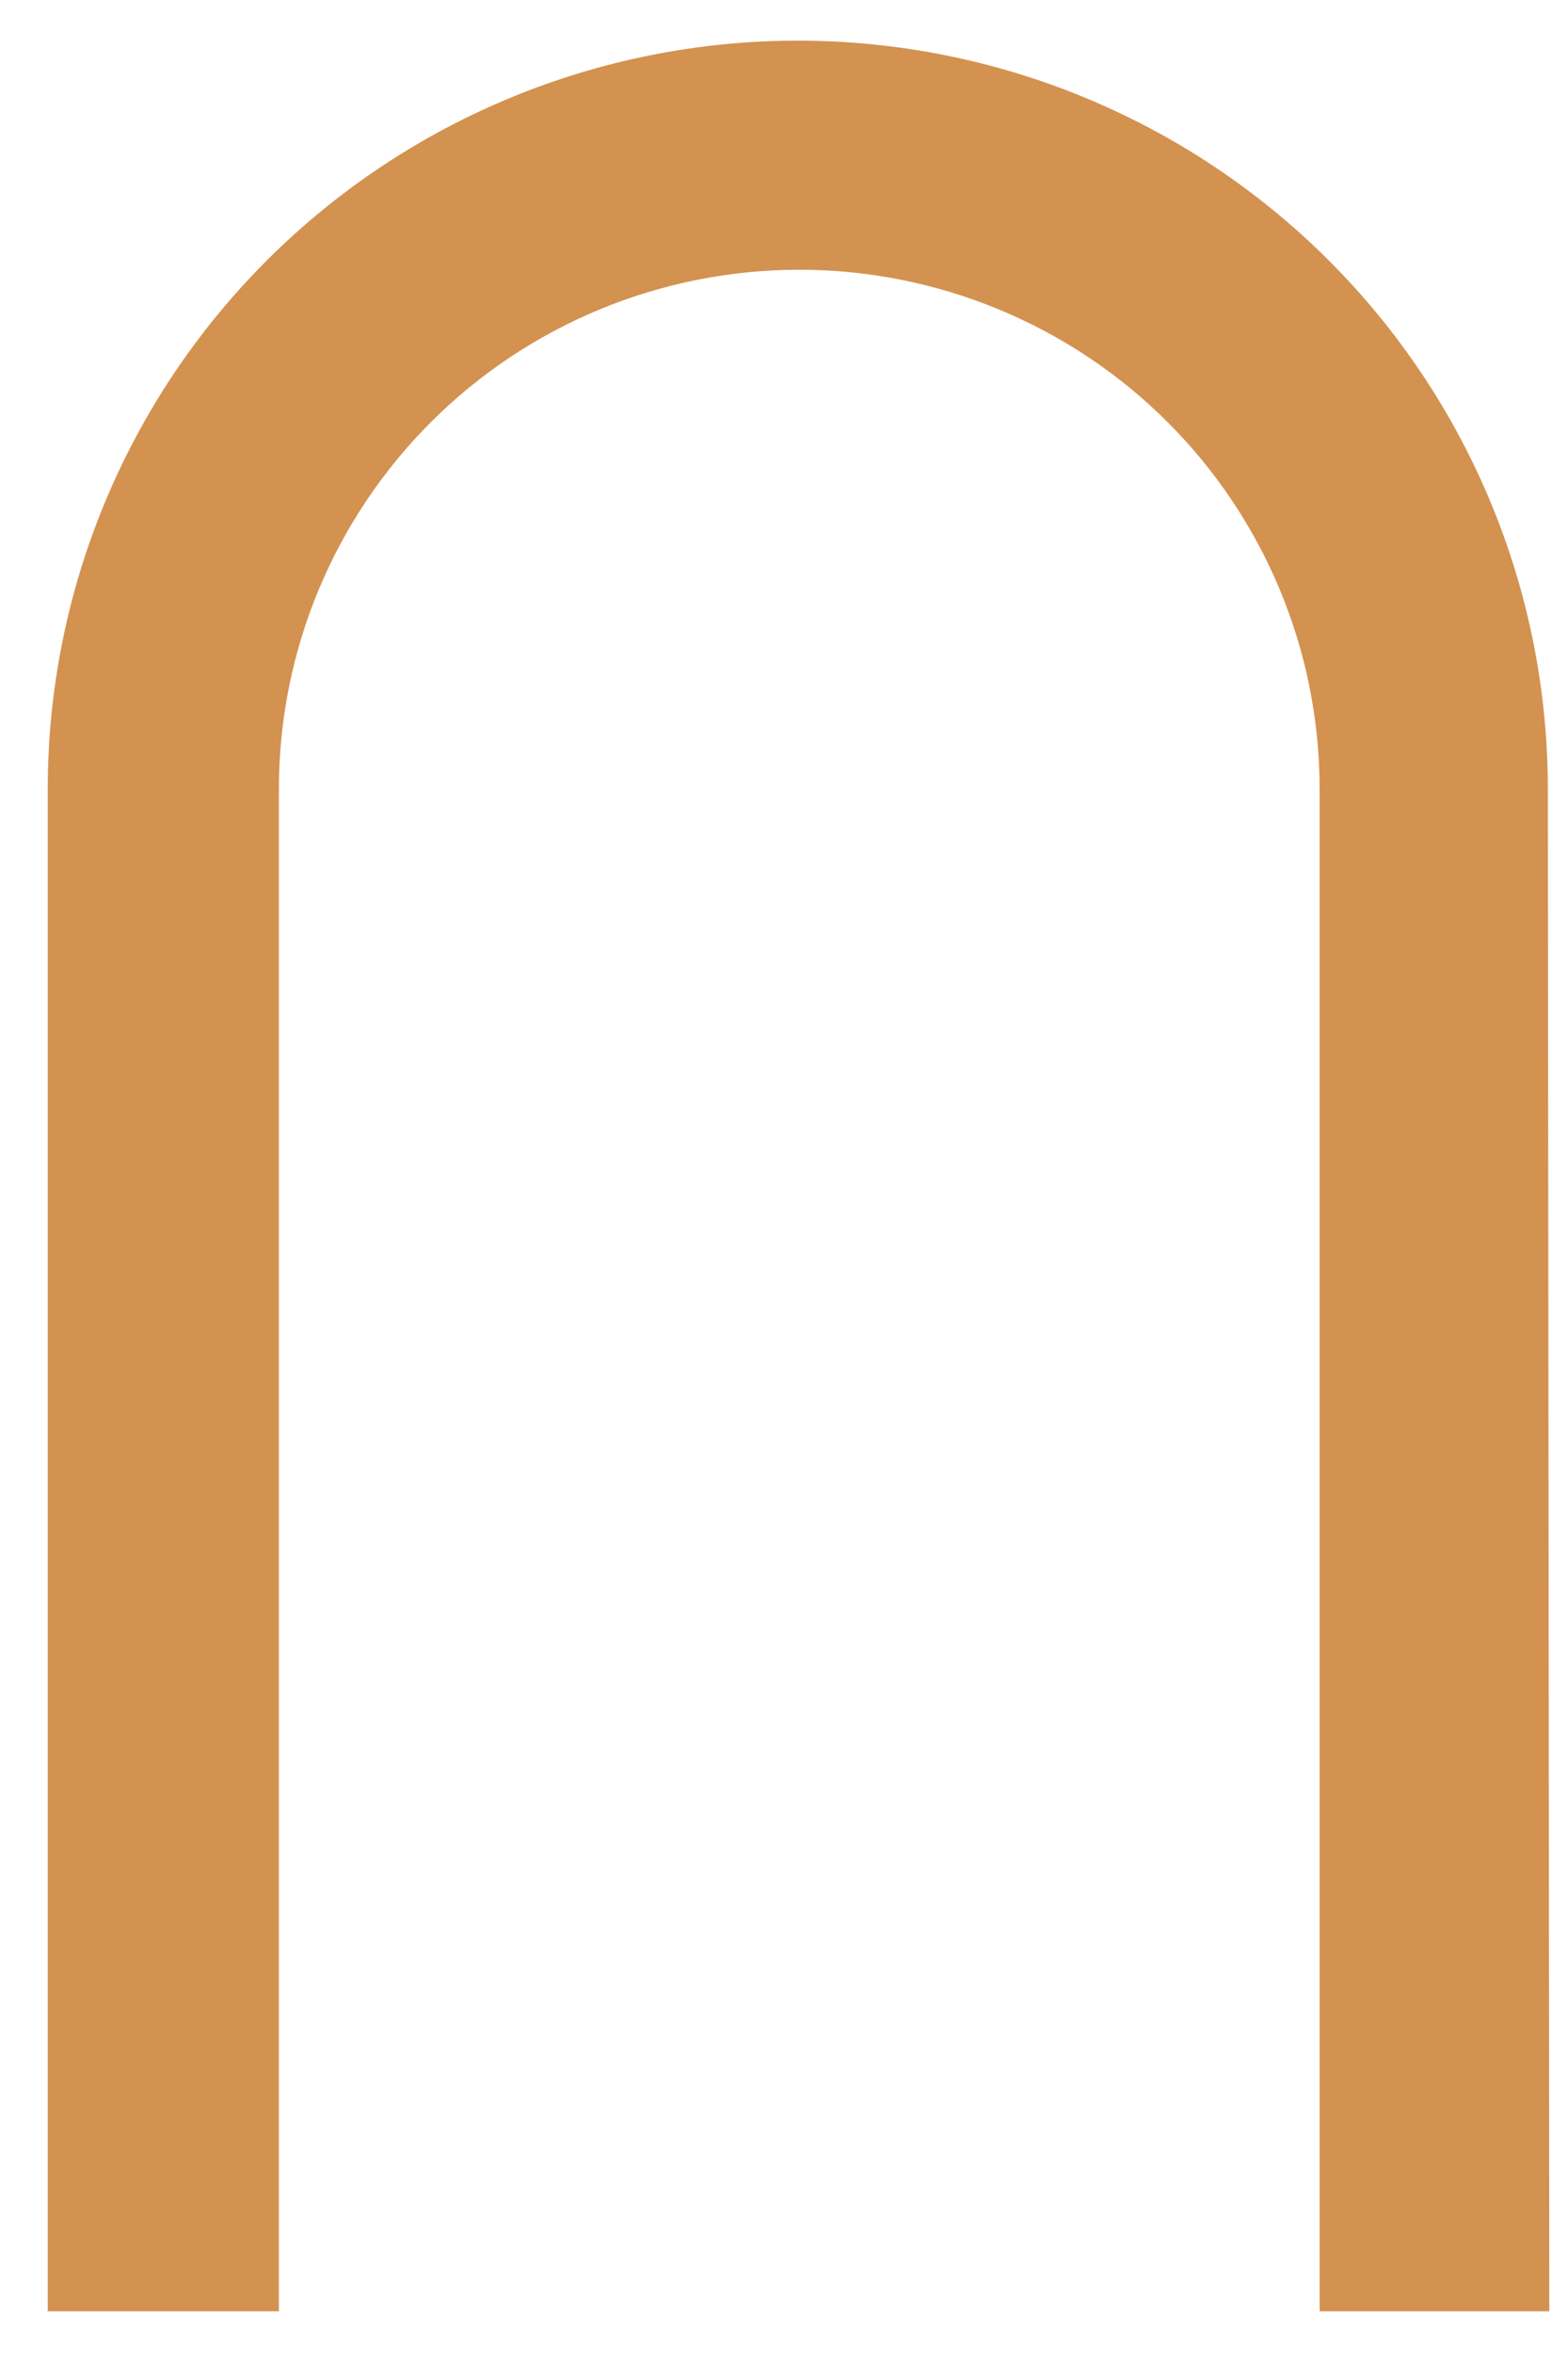 <svg width="22" height="33" viewBox="0 0 22 33" fill="none" xmlns="http://www.w3.org/2000/svg">
<path d="M21.738 32.415H18.515V11.063C18.515 9.132 17.746 7.281 16.377 5.915C15.008 4.55 13.15 3.783 11.214 3.783C9.278 3.783 7.42 4.55 6.051 5.915C4.682 7.281 3.913 9.132 3.913 11.063V32.415H0.67V11.063C0.67 8.28 1.779 5.611 3.752 3.644C5.726 1.676 8.403 0.57 11.194 0.57C13.985 0.57 16.661 1.676 18.635 3.644C20.608 5.611 21.717 8.28 21.717 11.063L21.738 32.415Z" fill="#D39250"/>
</svg>
